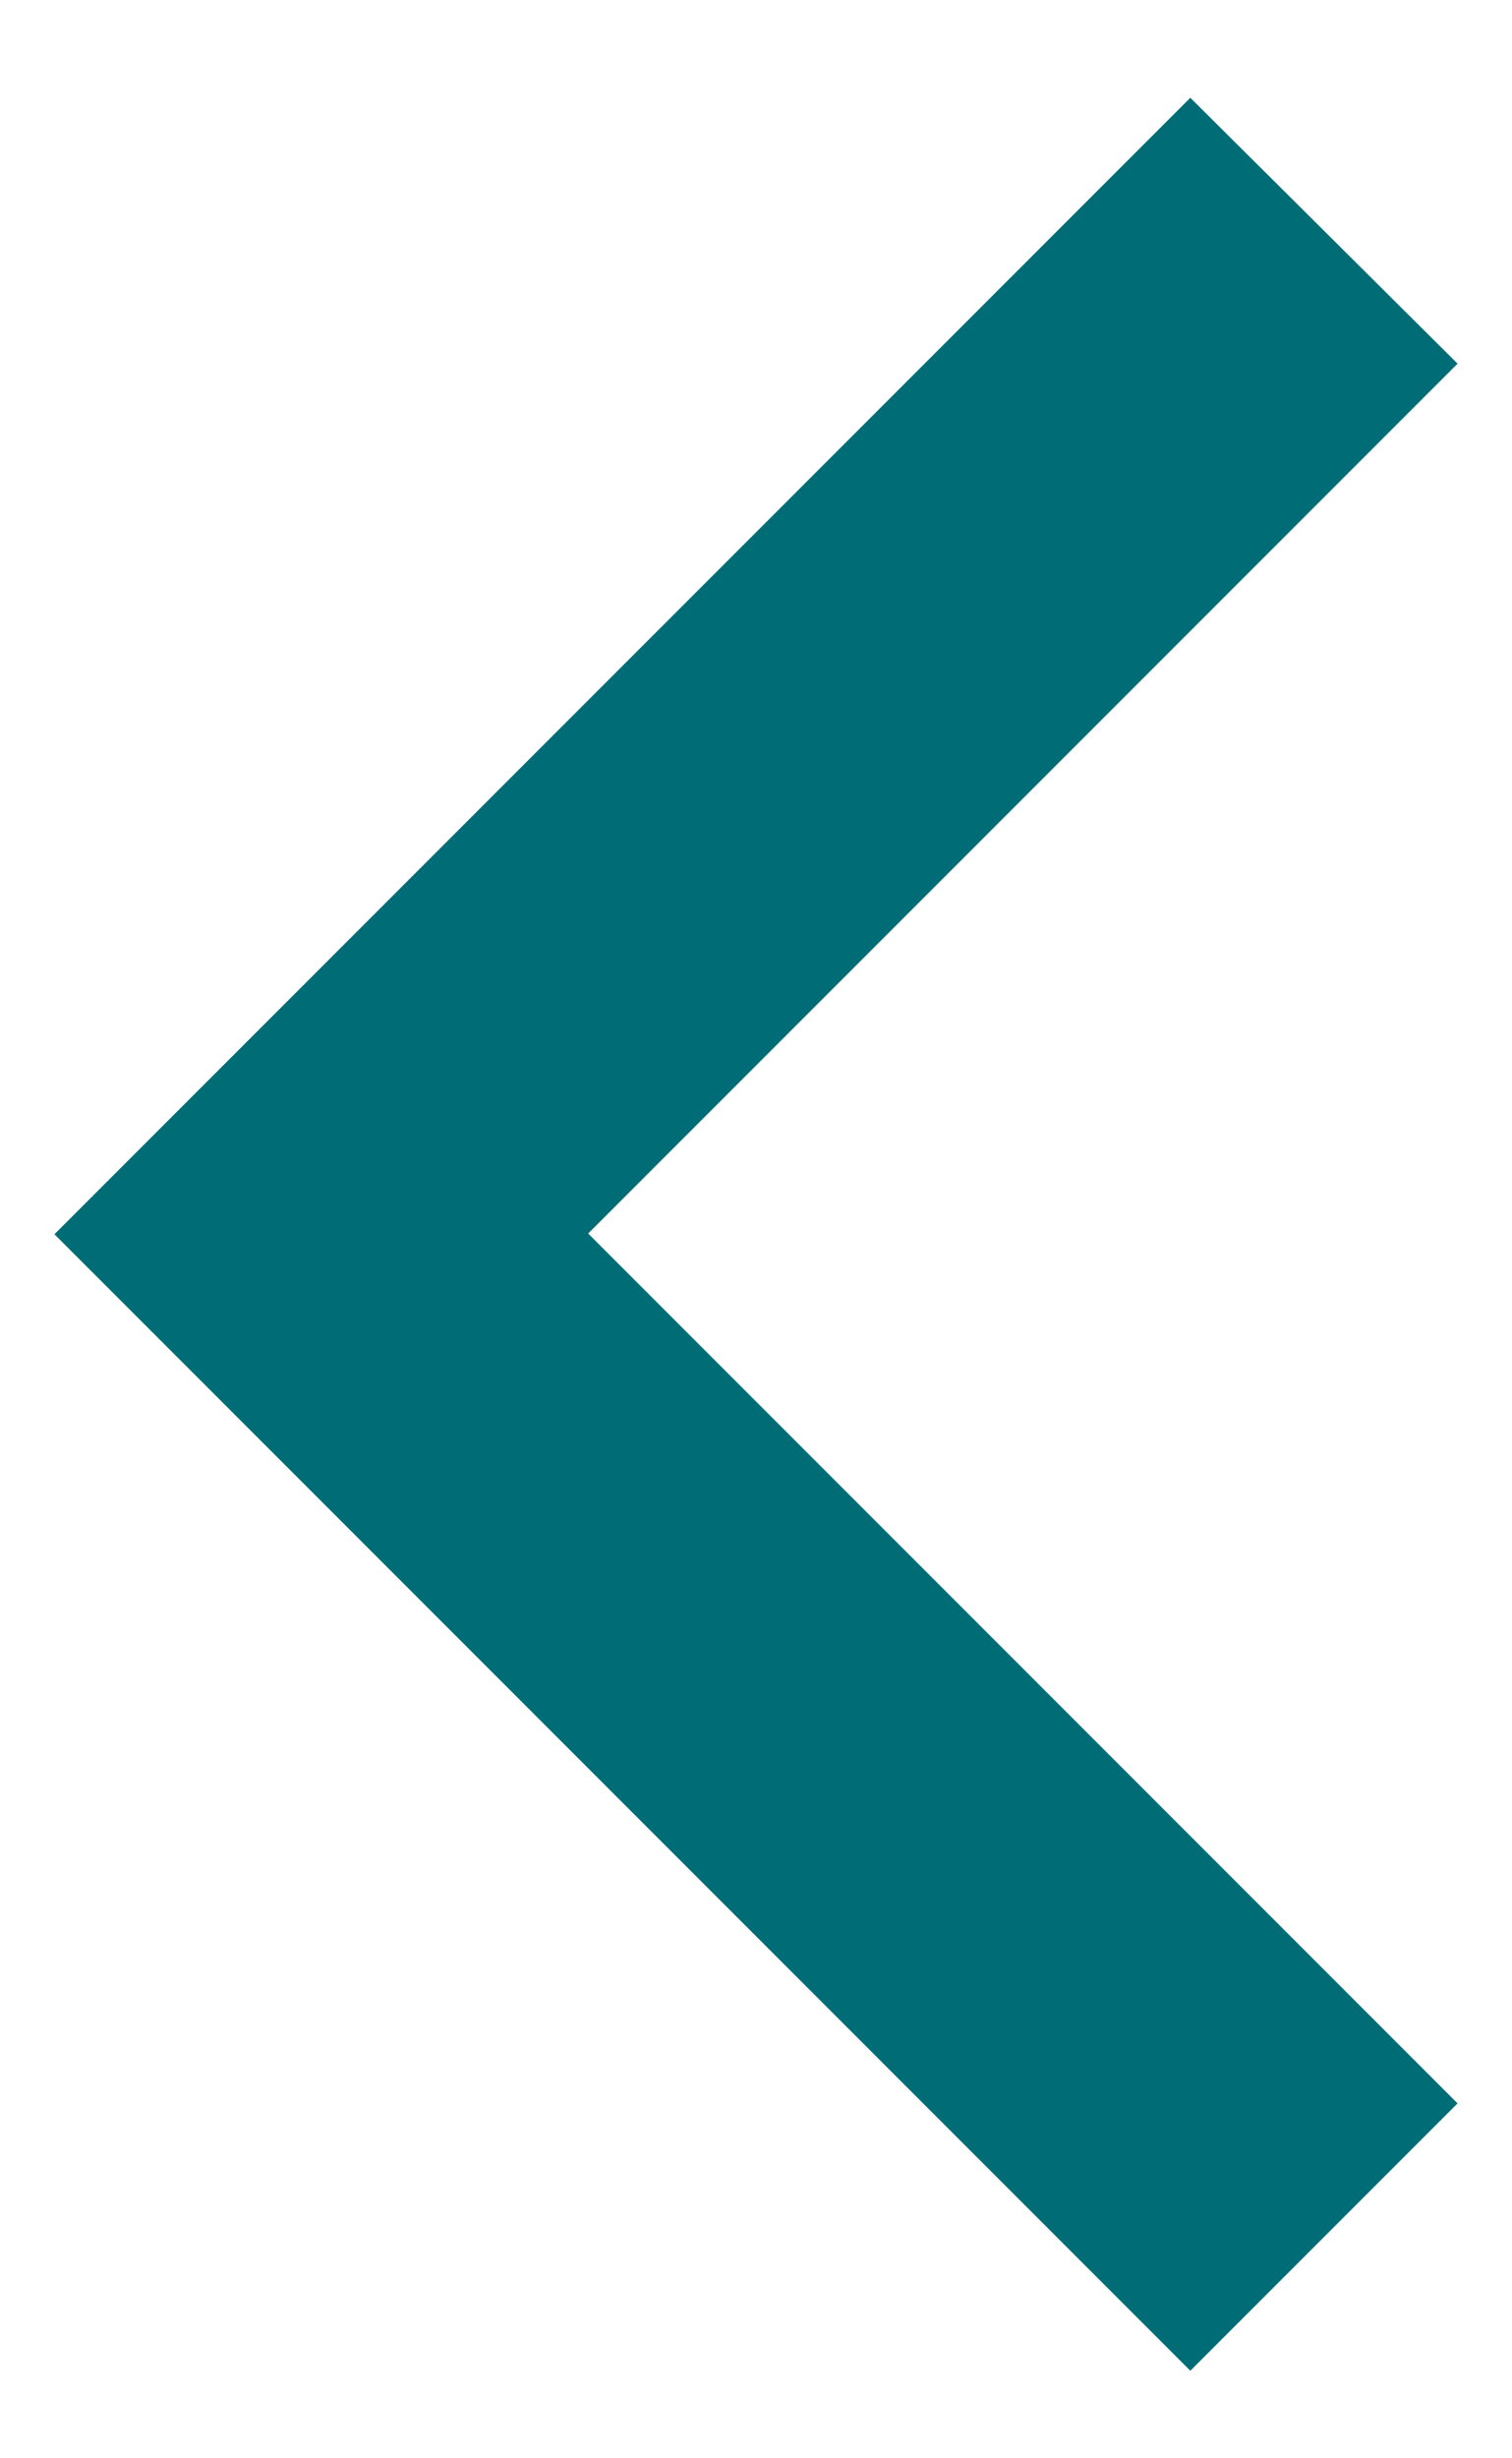 <svg width="8" height="13" viewBox="0 0 8 13" fill="none" xmlns="http://www.w3.org/2000/svg">
<path d="M0.288 6.527L6.298 12.537L7.712 11.123L3.112 6.523L7.712 1.923L6.298 0.517L0.288 6.527Z" fill="#006D76"/>
</svg>
